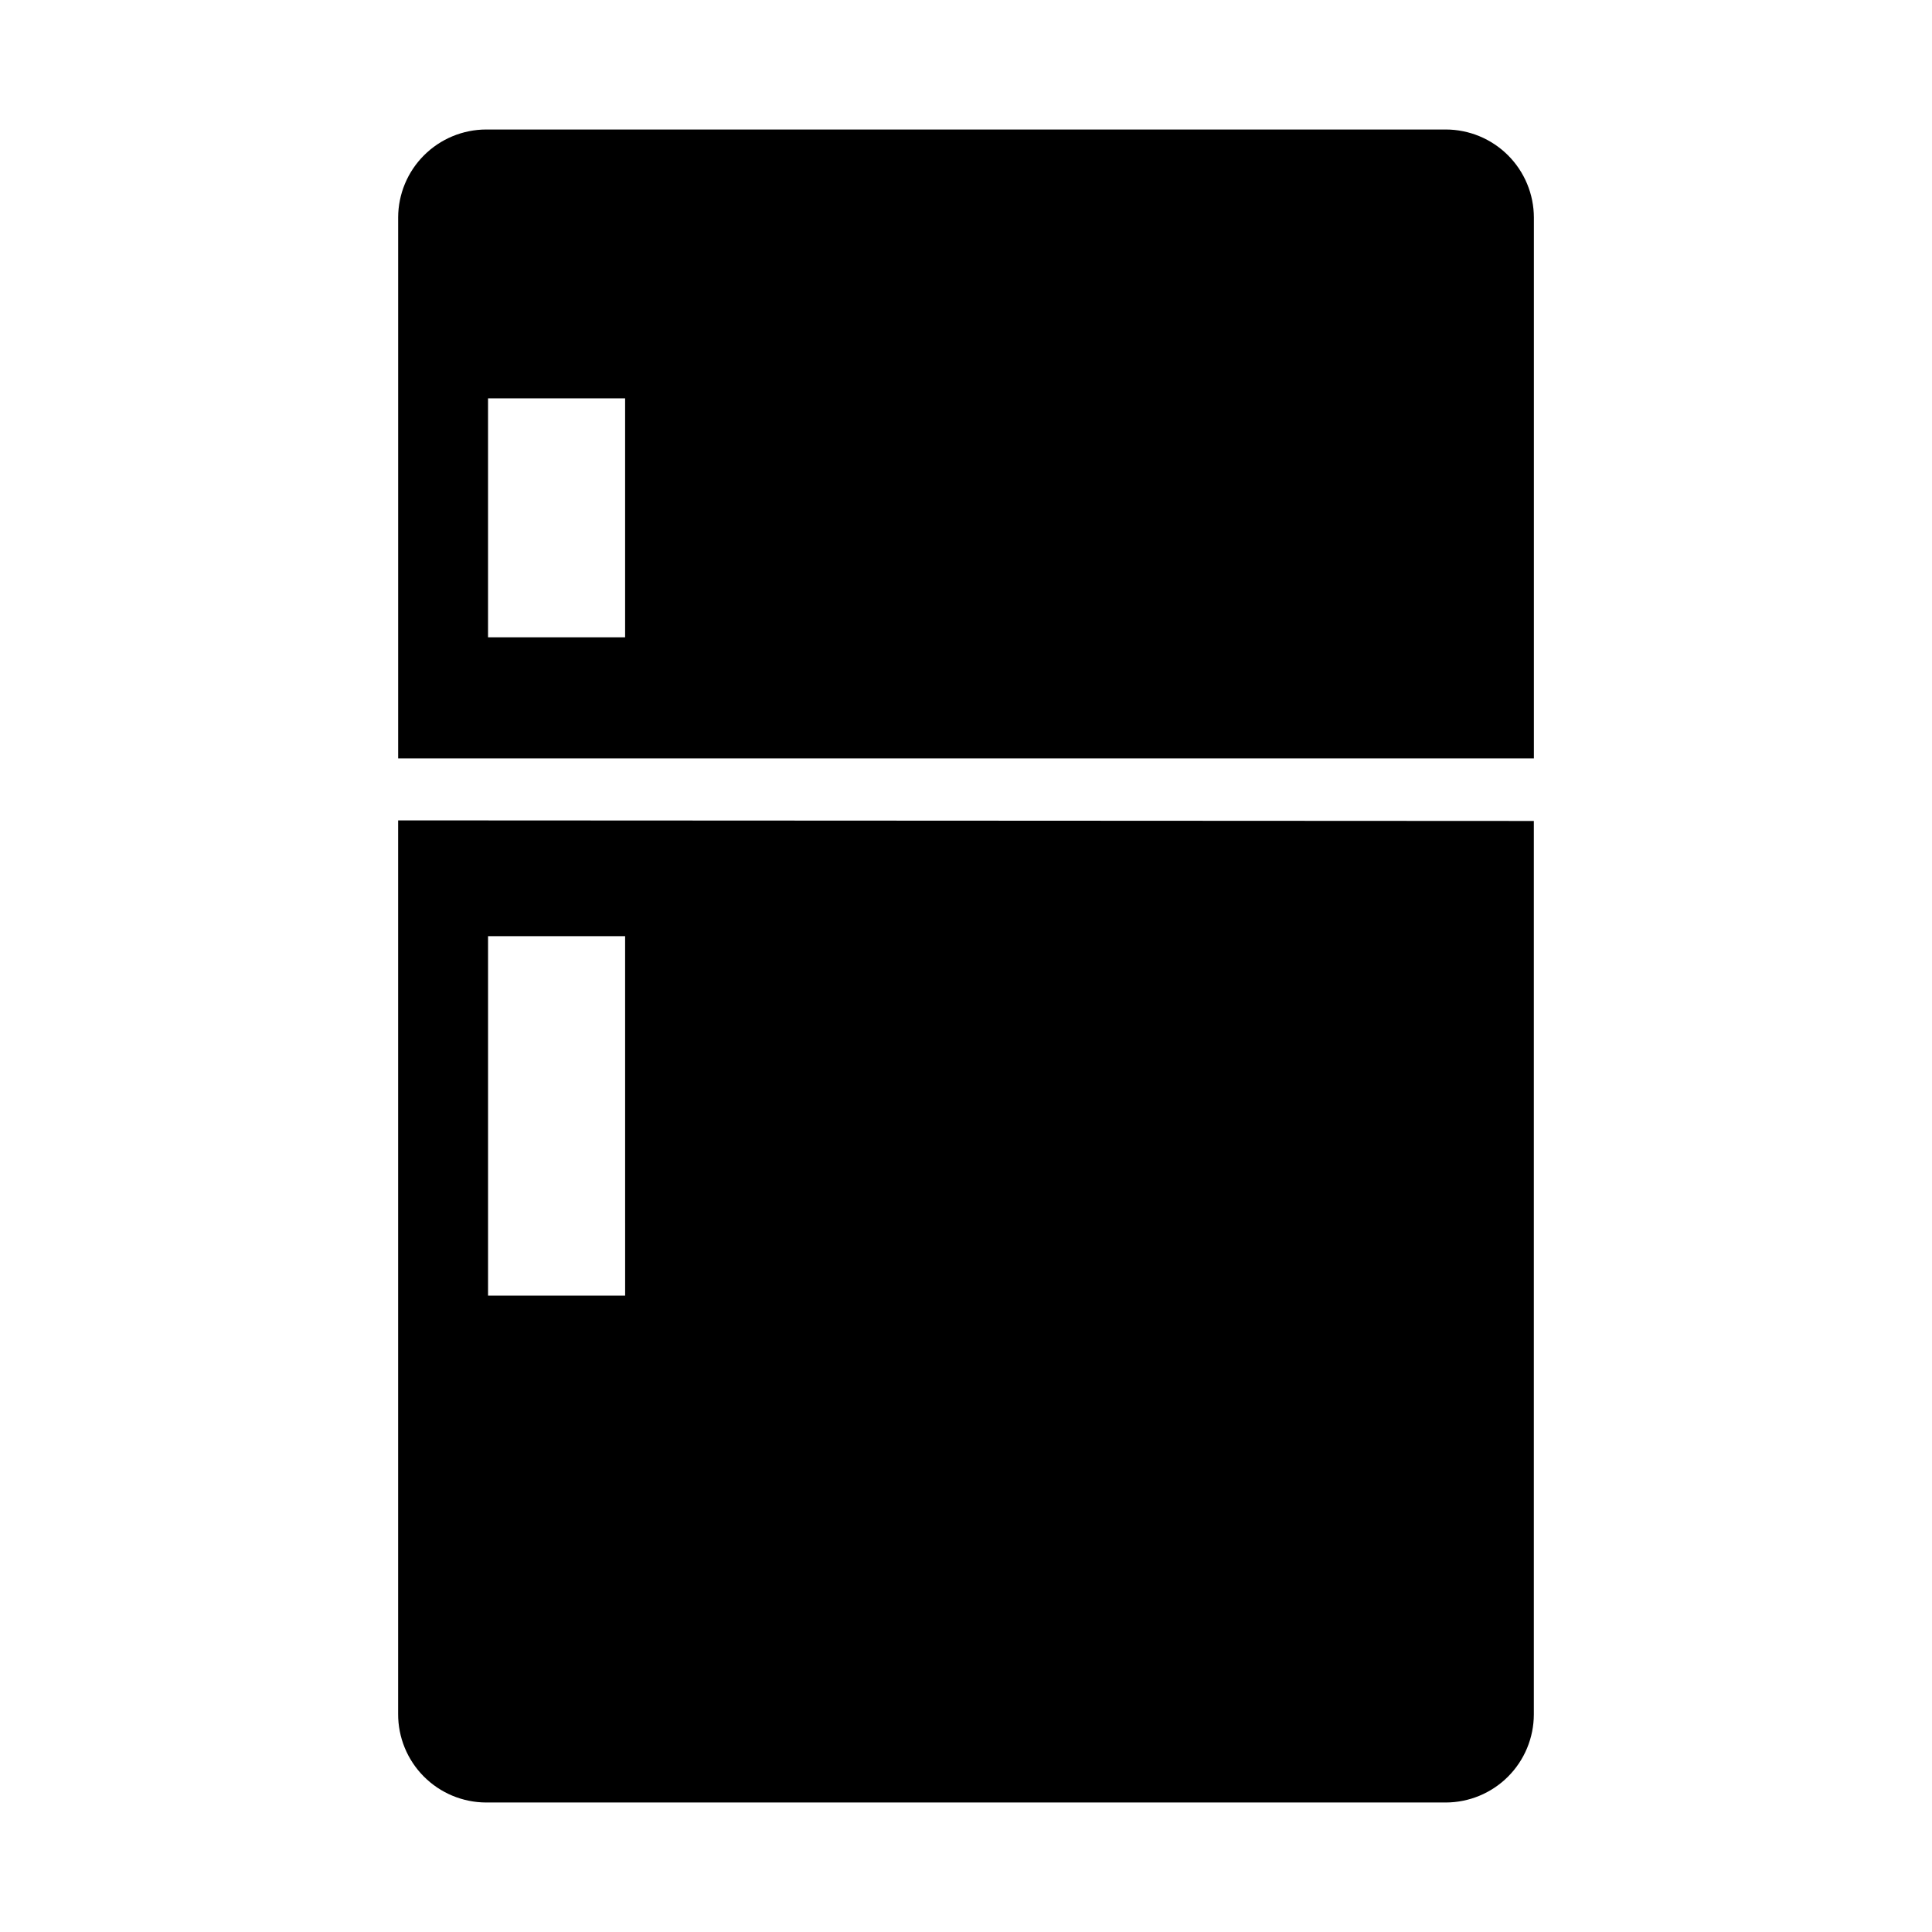 <?xml version="1.0" encoding="UTF-8"?>
<!-- Uploaded to: SVG Repo, www.svgrepo.com, Generator: SVG Repo Mixer Tools -->
<svg fill="#000000" width="800px" height="800px" version="1.1" viewBox="144 144 512 512" xmlns="http://www.w3.org/2000/svg">
 <g>
  <path d="m249.51 361.41v236.79c-0.027 6.211 2.418 12.176 6.793 16.578 4.375 4.406 10.324 6.887 16.531 6.902h254.32c6.184-0.016 12.109-2.477 16.48-6.848s6.832-10.297 6.848-16.48v-236.79zm60.156 125.95h-36.328v-95.27h36.324z"/>
  <path d="m527.16 178.32h-254.32c-6.18 0.012-12.105 2.473-16.477 6.844-4.375 4.371-6.836 10.297-6.848 16.48v143.34h300.98v-143.34c-0.016-6.184-2.477-12.109-6.848-16.48-4.371-4.371-10.297-6.832-16.48-6.844zm-217.5 134.57h-36.324v-63.328h36.324z"/>
 </g>
</svg>